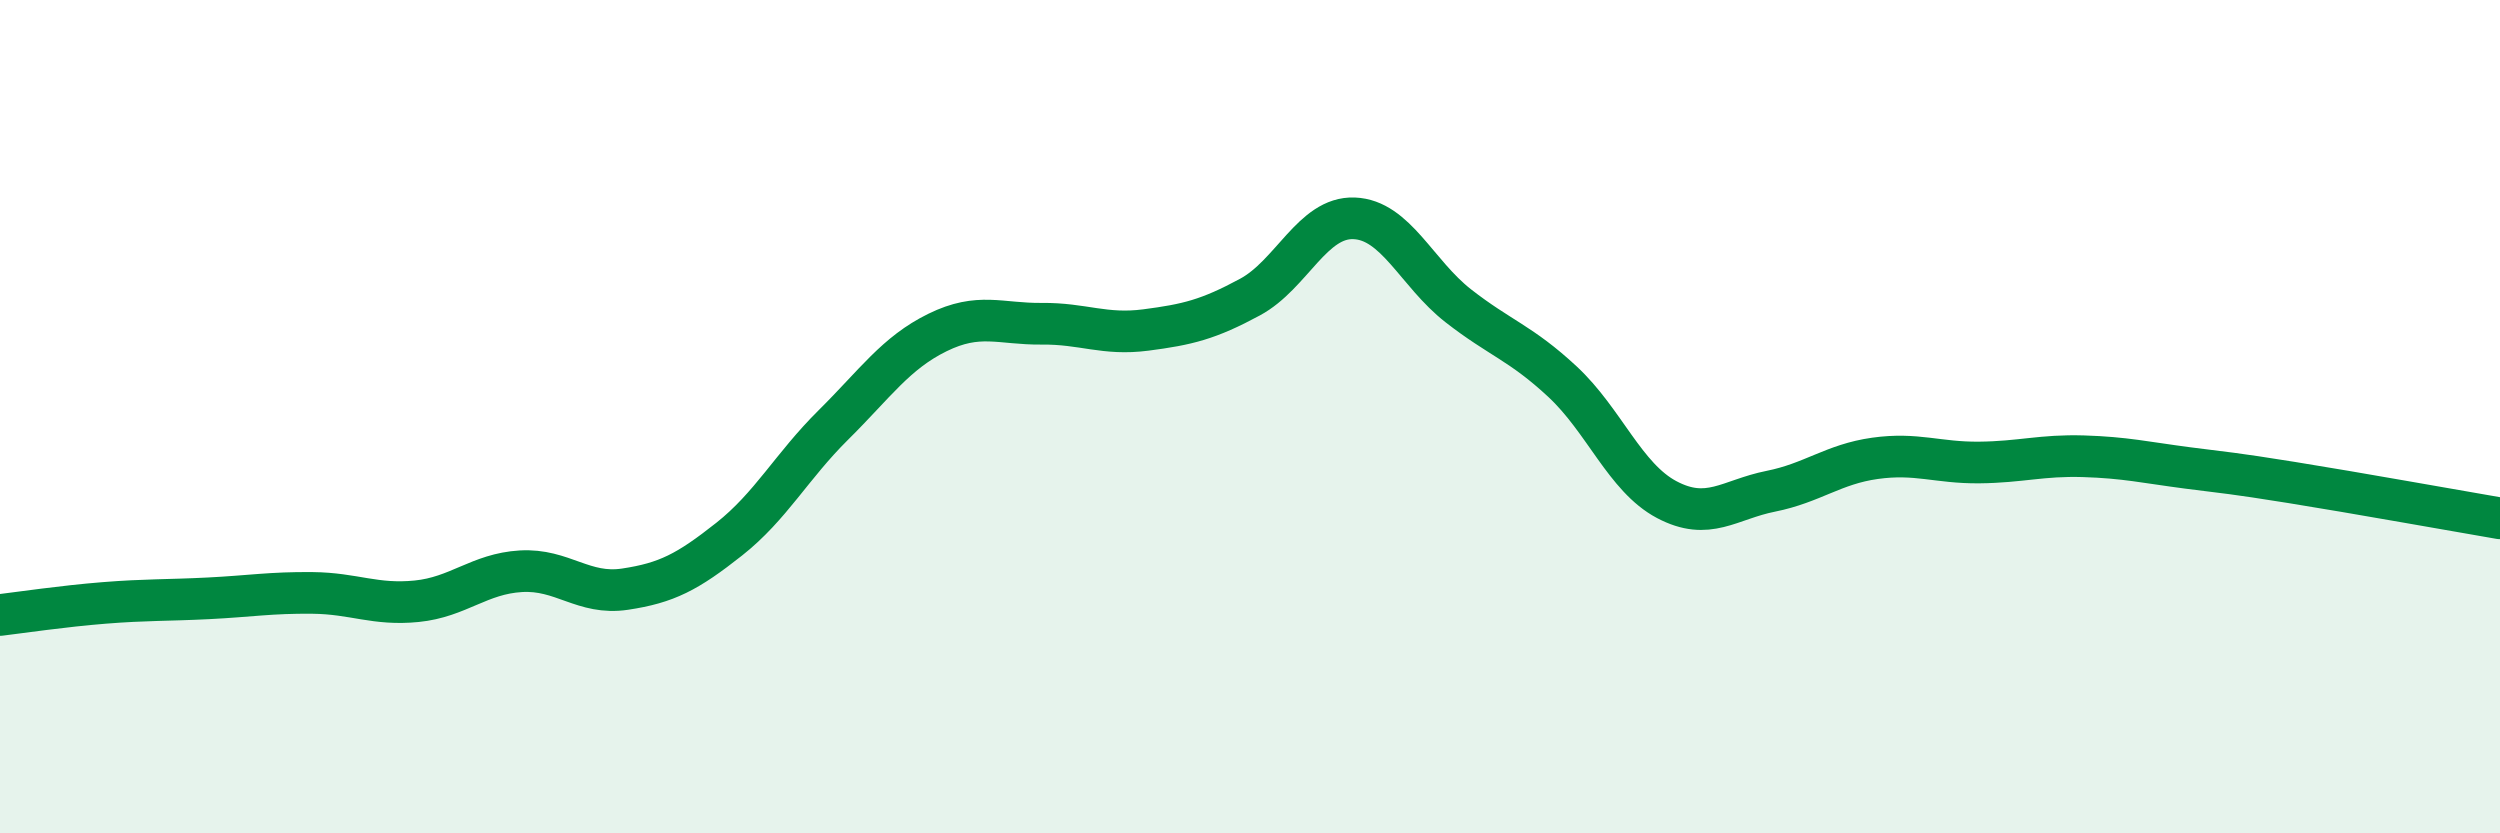 
    <svg width="60" height="20" viewBox="0 0 60 20" xmlns="http://www.w3.org/2000/svg">
      <path
        d="M 0,14.76 C 0.5,14.7 1.5,14.55 2.5,14.47 C 3.5,14.39 4,14.41 5,14.36 C 6,14.31 6.5,14.22 7.5,14.23 C 8.5,14.24 9,14.53 10,14.43 C 11,14.33 11.5,13.77 12.5,13.71 C 13.5,13.65 14,14.29 15,14.14 C 16,13.99 16.5,13.73 17.5,12.94 C 18.5,12.15 19,11.19 20,10.2 C 21,9.21 21.5,8.47 22.5,7.98 C 23.5,7.49 24,7.78 25,7.77 C 26,7.76 26.5,8.05 27.5,7.92 C 28.5,7.79 29,7.67 30,7.13 C 31,6.59 31.5,5.2 32.5,5.24 C 33.5,5.28 34,6.56 35,7.34 C 36,8.12 36.5,8.23 37.5,9.16 C 38.5,10.09 39,11.46 40,11.99 C 41,12.52 41.5,11.99 42.5,11.79 C 43.5,11.59 44,11.14 45,11 C 46,10.86 46.5,11.11 47.5,11.1 C 48.5,11.09 49,10.92 50,10.95 C 51,10.98 51.5,11.1 52.5,11.23 C 53.5,11.36 53.5,11.34 55,11.58 C 56.5,11.82 59,12.27 60,12.44L60 20L0 20Z"
        fill="#008740"
        opacity="0.1"
        stroke-linecap="round"
        stroke-linejoin="round"
      />
      <path
        d="M 0,14.76 C 0.5,14.7 1.5,14.55 2.5,14.47 C 3.5,14.39 4,14.41 5,14.36 C 6,14.31 6.5,14.22 7.5,14.23 C 8.5,14.24 9,14.53 10,14.43 C 11,14.33 11.5,13.77 12.5,13.71 C 13.5,13.65 14,14.29 15,14.14 C 16,13.99 16.5,13.73 17.5,12.94 C 18.5,12.15 19,11.19 20,10.2 C 21,9.21 21.5,8.47 22.5,7.98 C 23.5,7.49 24,7.78 25,7.77 C 26,7.76 26.5,8.05 27.5,7.92 C 28.5,7.79 29,7.67 30,7.13 C 31,6.59 31.5,5.2 32.5,5.24 C 33.5,5.28 34,6.56 35,7.34 C 36,8.12 36.5,8.23 37.5,9.16 C 38.5,10.09 39,11.46 40,11.99 C 41,12.52 41.5,11.99 42.5,11.79 C 43.5,11.59 44,11.14 45,11 C 46,10.86 46.5,11.11 47.5,11.1 C 48.5,11.09 49,10.92 50,10.95 C 51,10.98 51.5,11.1 52.5,11.23 C 53.5,11.36 53.5,11.34 55,11.58 C 56.5,11.82 59,12.27 60,12.44"
        stroke="#008740"
        stroke-width="1"
        fill="none"
        stroke-linecap="round"
        stroke-linejoin="round"
      />
    </svg>
  
